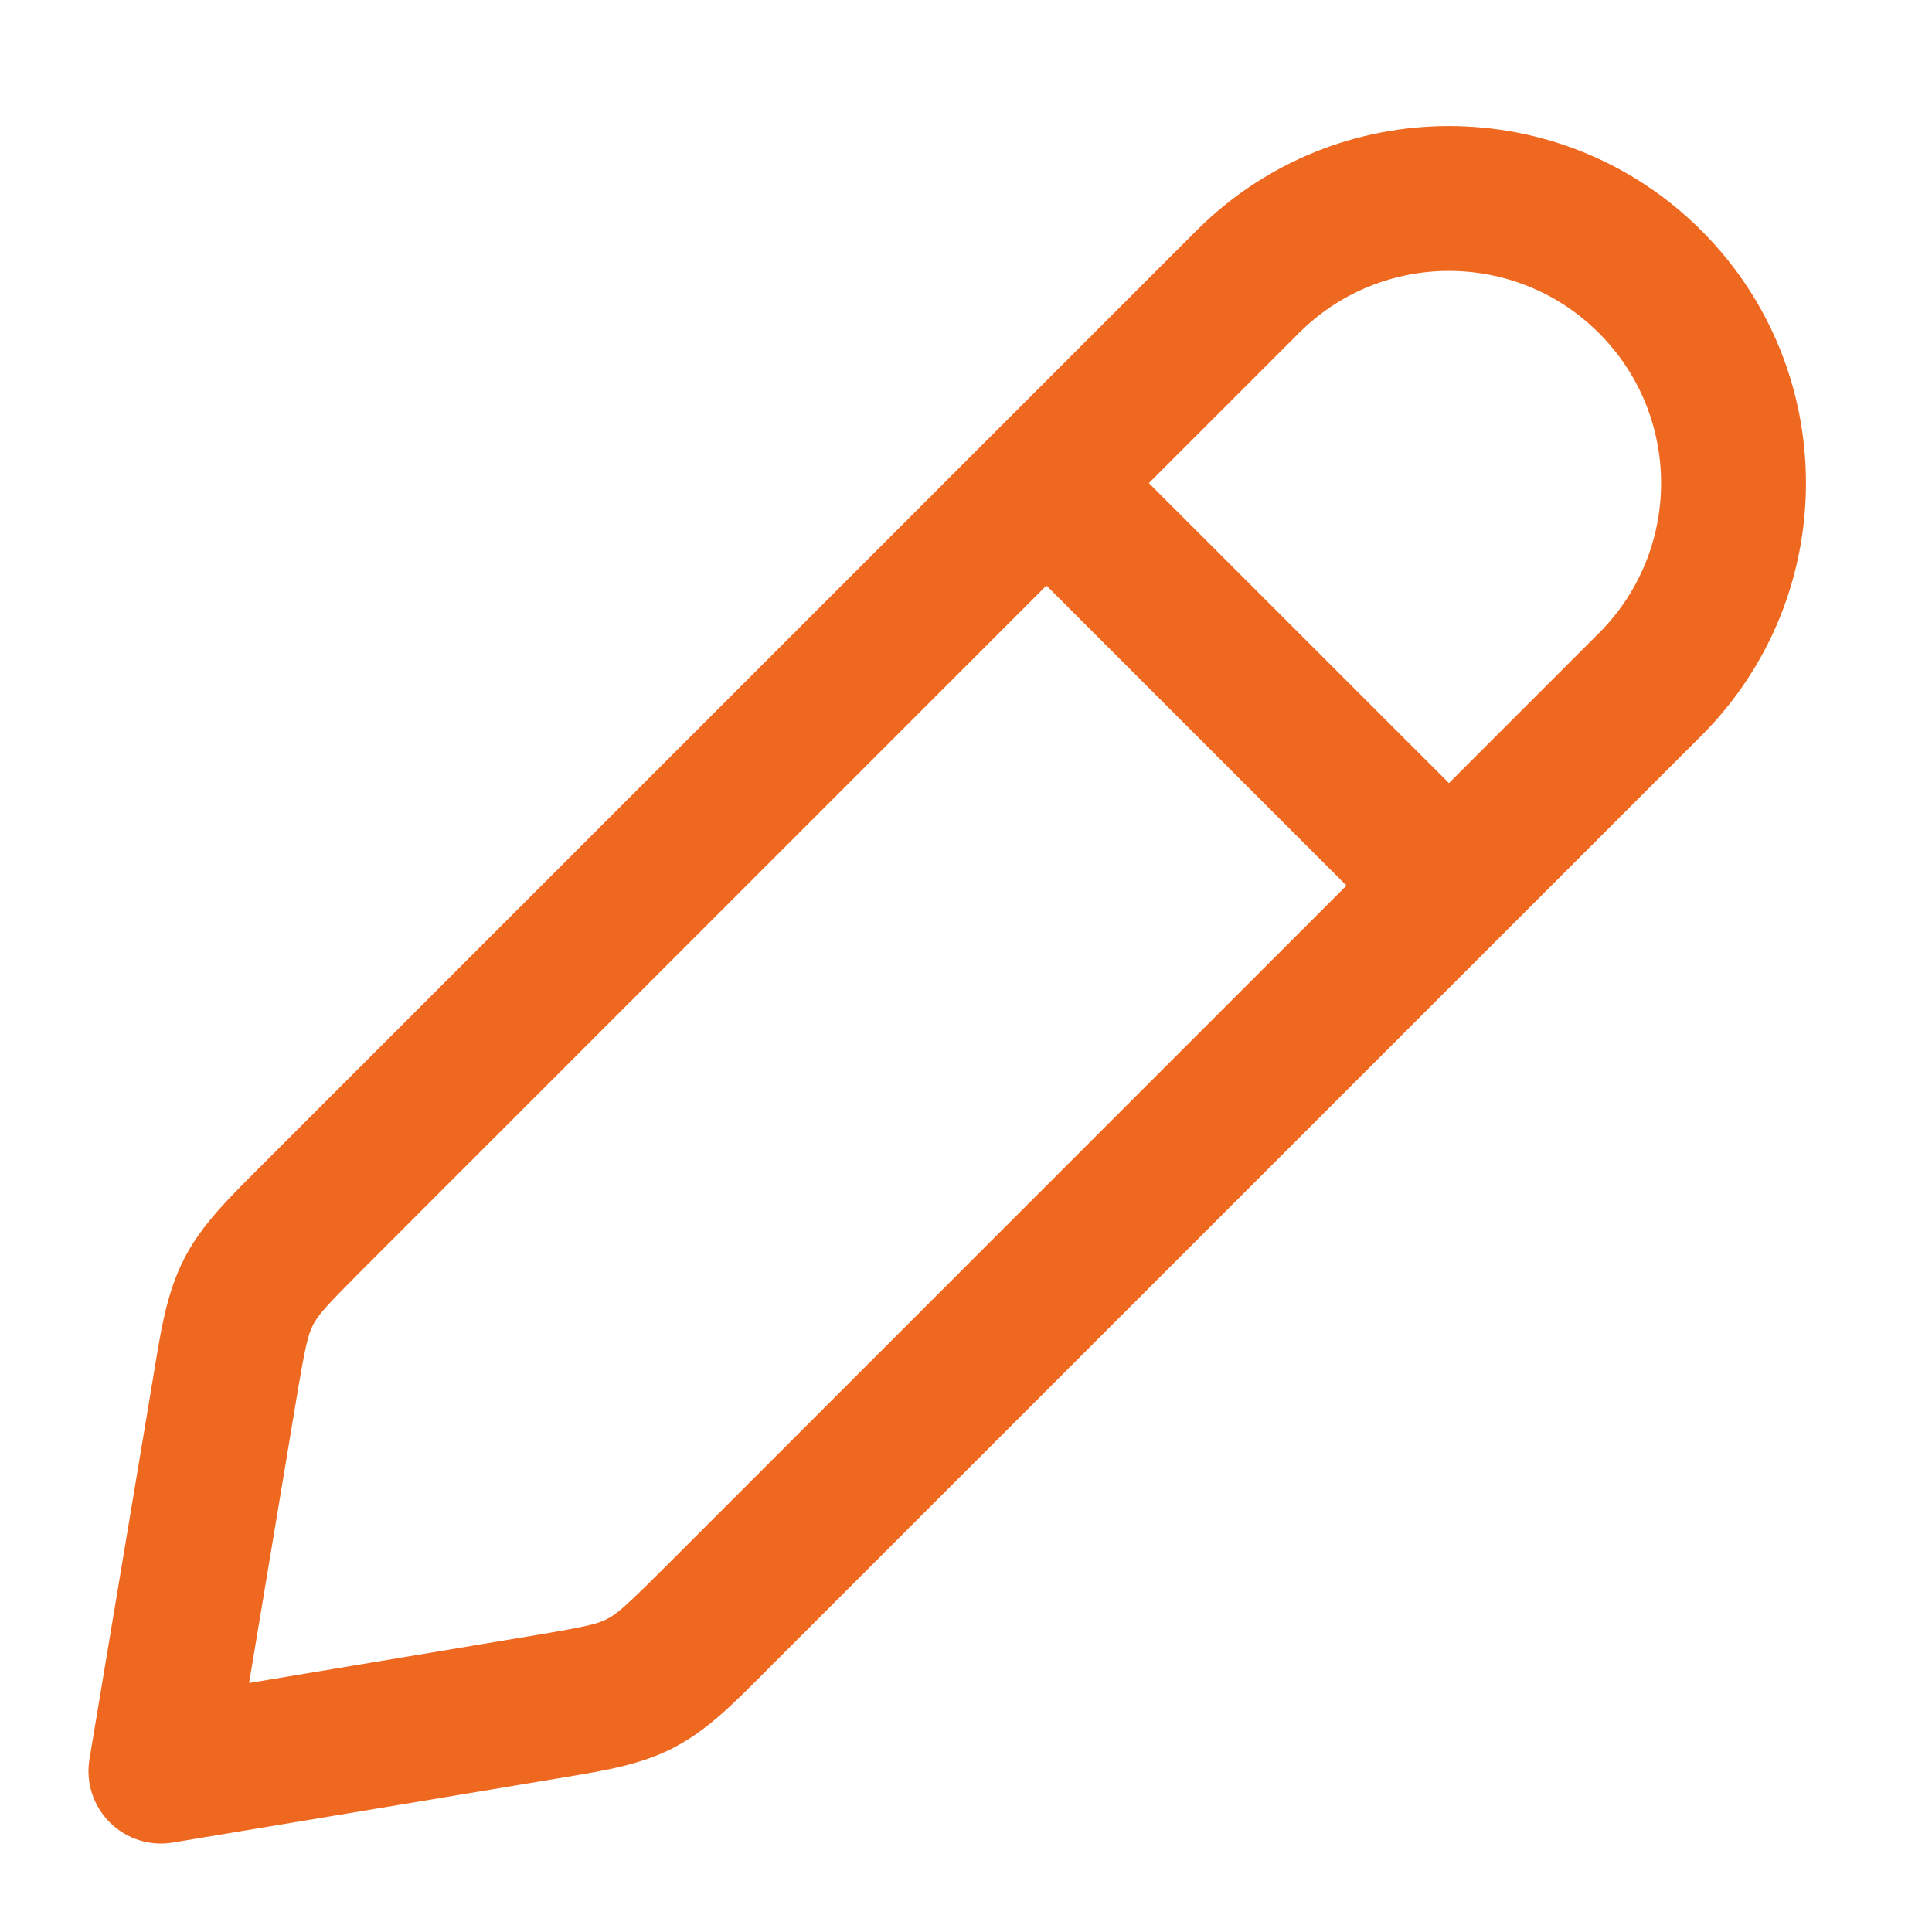 <svg width="20" height="20" viewBox="0 0 20 20" fill="none" xmlns="http://www.w3.org/2000/svg">
<path d="M1.666 18.334L0.926 18.211C0.886 18.45 0.964 18.693 1.136 18.865C1.307 19.036 1.55 19.114 1.789 19.074L1.666 18.334ZM2.324 14.385L1.585 14.261H1.585L2.324 14.385ZM3.252 12.581L2.722 12.051V12.051L3.252 12.581ZM12.916 2.918L13.446 3.448L12.916 2.918ZM5.616 17.676L5.739 18.416L5.616 17.676ZM7.419 16.748L6.889 16.218H6.889L7.419 16.748ZM6.625 17.428L6.967 18.096L6.968 18.095L6.625 17.428ZM6.631 17.425L6.974 18.092L6.975 18.091L6.631 17.425ZM2.572 13.376L1.905 13.032L1.905 13.034L2.572 13.376ZM2.575 13.37L1.909 13.025L1.908 13.026L2.575 13.37ZM1.666 18.334L2.406 18.458L3.064 14.508L2.324 14.385L1.585 14.261L0.926 18.211L1.666 18.334ZM3.252 12.581L3.783 13.112L13.446 3.448L12.916 2.918L12.386 2.387L2.722 12.051L3.252 12.581ZM1.666 18.334L1.789 19.074L5.739 18.416L5.616 17.676L5.492 16.936L1.543 17.595L1.666 18.334ZM7.419 16.748L7.949 17.278L17.613 7.615L17.083 7.084L16.552 6.554L6.889 16.218L7.419 16.748ZM5.616 17.676L5.739 18.416C6.213 18.337 6.609 18.279 6.967 18.096L6.625 17.428L6.283 16.761C6.18 16.813 6.057 16.842 5.492 16.936L5.616 17.676ZM7.419 16.748L6.889 16.218C6.484 16.622 6.389 16.706 6.286 16.759L6.631 17.425L6.975 18.091C7.332 17.907 7.61 17.618 7.949 17.278L7.419 16.748ZM6.625 17.428L6.968 18.095L6.974 18.092L6.631 17.425L6.288 16.758L6.282 16.761L6.625 17.428ZM17.083 2.918L16.552 3.448C17.41 4.306 17.41 5.696 16.552 6.554L17.083 7.084L17.613 7.615C19.056 6.171 19.056 3.831 17.613 2.387L17.083 2.918ZM12.916 2.918L13.446 3.448C14.304 2.59 15.695 2.59 16.552 3.448L17.083 2.918L17.613 2.387C16.169 0.944 13.829 0.944 12.386 2.387L12.916 2.918ZM2.324 14.385L3.064 14.508C3.158 13.943 3.187 13.82 3.24 13.717L2.572 13.376L1.905 13.034C1.721 13.392 1.663 13.788 1.585 14.261L2.324 14.385ZM3.252 12.581L2.722 12.051C2.382 12.391 2.094 12.668 1.909 13.025L2.575 13.37L3.241 13.714C3.294 13.611 3.378 13.517 3.783 13.112L3.252 12.581ZM2.572 13.376L3.239 13.719L3.242 13.713L2.575 13.37L1.908 13.026L1.905 13.032L2.572 13.376ZM14.999 9.168L15.53 8.637L11.363 4.471L10.833 5.001L10.302 5.531L14.469 9.698L14.999 9.168Z" fill="#EF6820"/>
</svg>
